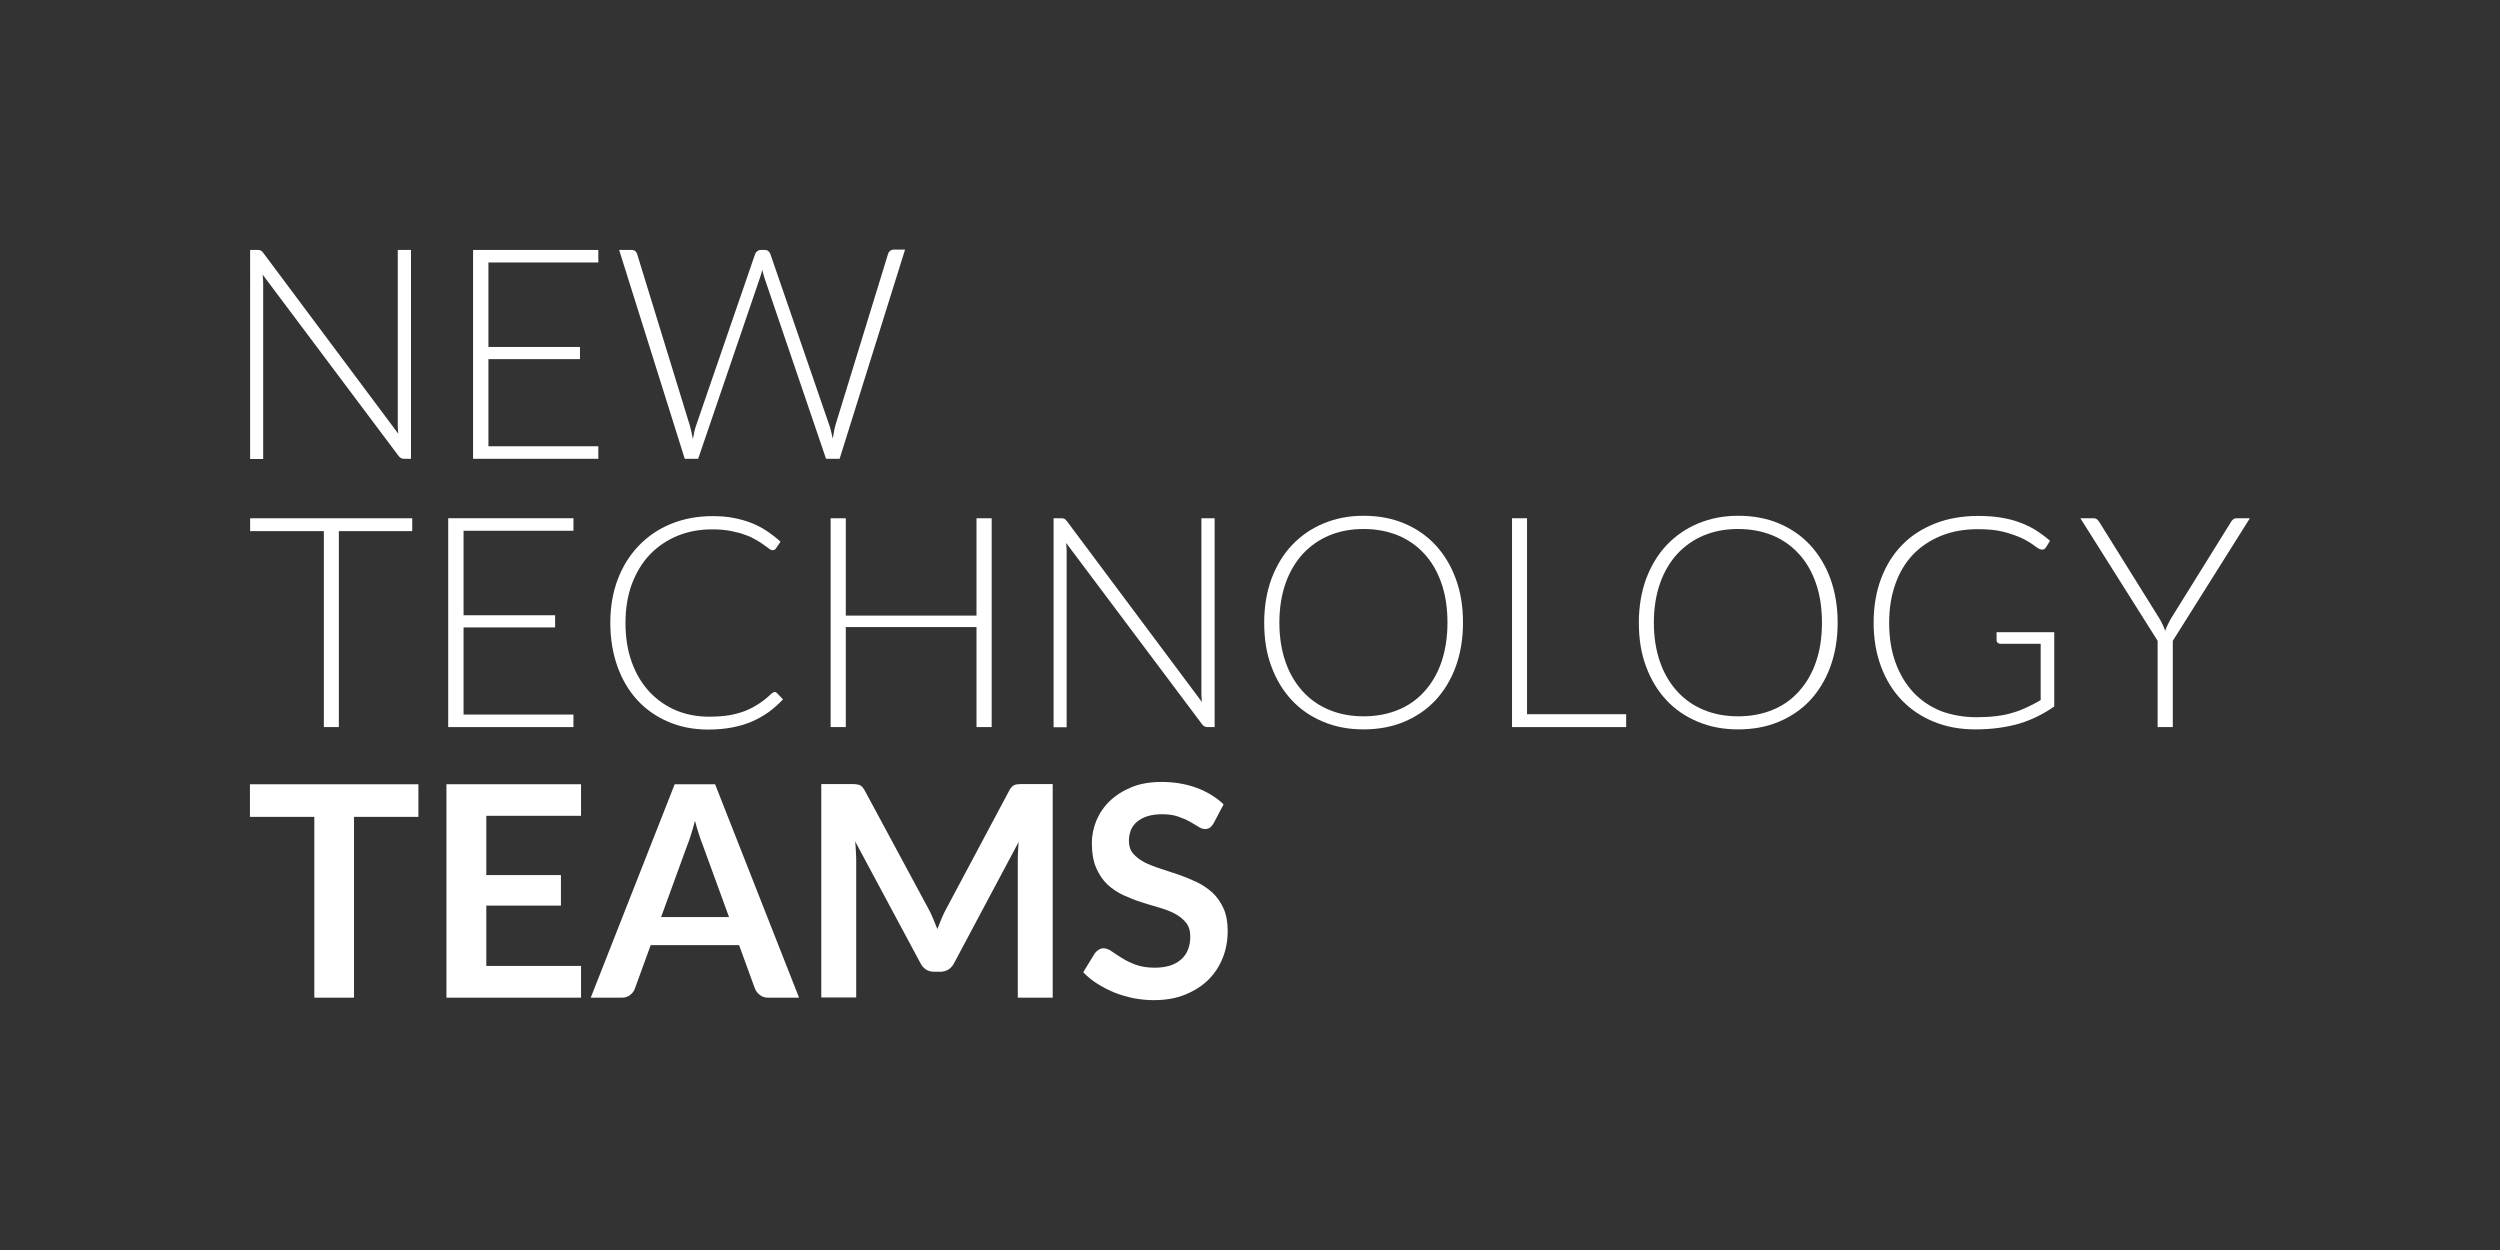 <?xml version="1.0" encoding="utf-8"?>
<!-- Generator: Adobe Illustrator 27.8.1, SVG Export Plug-In . SVG Version: 6.00 Build 0)  -->
<svg version="1.1" id="Laag_1" xmlns="http://www.w3.org/2000/svg" xmlns:xlink="http://www.w3.org/1999/xlink" x="0px" y="0px"
	 viewBox="0 0 141.73 70.87" style="enable-background:new 0 0 141.73 70.87;" xml:space="preserve">
<rect x="0" y="0" width="141.73" height="70.87" fill="#333333" stroke="none"/>
<style type="text/css">
	.st0{fill:#231F20;}
	.st1{fill:#FFFFFF;}
	.st2{fill:#22413B;}
	.st3{fill:#589287;}
</style>
<g>
	<g>
		<path class="st1" d="M14.78,14.2c0.04,0.02,0.09,0.06,0.14,0.13l7.66,10.26c-0.02-0.17-0.03-0.33-0.03-0.49v-9.93h0.75v11.84H22.9
			c-0.13,0-0.23-0.06-0.31-0.17l-7.7-10.27c0.02,0.17,0.03,0.33,0.03,0.48v9.97h-0.74V14.17h0.42
			C14.67,14.17,14.73,14.18,14.78,14.2z"/>
		<path class="st1" d="M33.92,14.17v0.71h-6.23v4.79h5.19v0.69h-5.19v4.94h6.23v0.71h-7.1V14.17H33.92z"/>
		<path class="st1" d="M35.1,14.17h0.71c0.16,0,0.26,0.08,0.31,0.23l2.99,9.73c0.03,0.11,0.06,0.23,0.09,0.36
			c0.03,0.13,0.05,0.26,0.08,0.4c0.03-0.14,0.06-0.27,0.08-0.4c0.03-0.13,0.06-0.25,0.1-0.36l3.35-9.73
			c0.02-0.06,0.06-0.11,0.12-0.16c0.06-0.04,0.12-0.07,0.2-0.07h0.23c0.08,0,0.14,0.02,0.19,0.06c0.05,0.04,0.09,0.1,0.12,0.16
			l3.35,9.73c0.04,0.11,0.07,0.23,0.1,0.35c0.03,0.12,0.06,0.25,0.09,0.39c0.03-0.13,0.05-0.26,0.07-0.39
			c0.02-0.13,0.05-0.24,0.08-0.36l2.99-9.73c0.02-0.06,0.05-0.11,0.11-0.16c0.06-0.04,0.13-0.07,0.2-0.07h0.65L47.6,26.01h-0.77
			l-3.5-10.28c-0.04-0.13-0.08-0.28-0.12-0.43c-0.03,0.15-0.07,0.29-0.12,0.43l-3.51,10.28h-0.76L35.1,14.17z"/>
	</g>
	<g>
		<path class="st1" d="M23.37,29.38v0.73h-4.16v11.11h-0.85V30.11h-4.18v-0.73H23.37z"/>
		<path class="st1" d="M32.51,29.38v0.71h-6.23v4.79h5.19v0.69h-5.19v4.94h6.23v0.71h-7.1V29.38H32.51z"/>
		<path class="st1" d="M43.91,39.23c0.06,0,0.1,0.02,0.14,0.06l0.34,0.36c-0.25,0.26-0.51,0.5-0.8,0.71s-0.61,0.39-0.95,0.54
			c-0.34,0.15-0.72,0.26-1.13,0.34c-0.41,0.08-0.86,0.12-1.35,0.12c-0.82,0-1.57-0.14-2.25-0.43c-0.68-0.29-1.27-0.69-1.76-1.22
			c-0.49-0.53-0.87-1.16-1.14-1.91c-0.27-0.75-0.41-1.58-0.41-2.49c0-0.9,0.14-1.72,0.42-2.46c0.28-0.74,0.68-1.38,1.19-1.91
			c0.51-0.53,1.12-0.95,1.83-1.24c0.71-0.29,1.5-0.44,2.36-0.44c0.43,0,0.82,0.03,1.18,0.1s0.69,0.16,1,0.28
			c0.31,0.12,0.6,0.27,0.87,0.45c0.27,0.18,0.54,0.38,0.8,0.62l-0.26,0.38c-0.04,0.07-0.11,0.1-0.21,0.1
			c-0.05,0-0.11-0.03-0.19-0.09c-0.08-0.06-0.18-0.13-0.3-0.22c-0.12-0.09-0.26-0.18-0.44-0.28c-0.17-0.1-0.37-0.2-0.61-0.28
			c-0.23-0.09-0.5-0.16-0.81-0.22c-0.31-0.06-0.66-0.09-1.05-0.09c-0.72,0-1.38,0.12-1.98,0.37c-0.6,0.25-1.12,0.6-1.56,1.06
			c-0.44,0.46-0.77,1.02-1.02,1.67c-0.24,0.66-0.36,1.39-0.36,2.2c0,0.84,0.12,1.58,0.36,2.24c0.24,0.66,0.57,1.21,1,1.67
			c0.42,0.45,0.92,0.8,1.5,1.05c0.58,0.24,1.2,0.36,1.88,0.36c0.42,0,0.8-0.03,1.13-0.08c0.33-0.06,0.64-0.14,0.92-0.25
			c0.28-0.11,0.54-0.25,0.78-0.41c0.24-0.16,0.48-0.35,0.71-0.57c0.03-0.02,0.05-0.04,0.08-0.05
			C43.85,39.24,43.88,39.23,43.91,39.23z"/>
		<path class="st1" d="M56.22,41.22h-0.86v-5.67h-7.41v5.67h-0.86V29.38h0.86v5.52h7.41v-5.52h0.86V41.22z"/>
		<path class="st1" d="M60.34,29.41c0.04,0.02,0.09,0.06,0.14,0.13l7.66,10.26c-0.02-0.17-0.03-0.33-0.03-0.49v-9.93h0.75v11.84
			h-0.41c-0.13,0-0.23-0.06-0.31-0.17l-7.7-10.27c0.02,0.17,0.03,0.33,0.03,0.48v9.97h-0.74V29.38h0.42
			C60.23,29.38,60.29,29.39,60.34,29.41z"/>
		<path class="st1" d="M82.94,35.3c0,0.92-0.14,1.74-0.41,2.49c-0.27,0.74-0.66,1.38-1.15,1.91c-0.5,0.53-1.09,0.93-1.78,1.22
			c-0.69,0.29-1.46,0.43-2.3,0.43c-0.83,0-1.59-0.14-2.28-0.43c-0.69-0.29-1.29-0.69-1.78-1.22c-0.5-0.53-0.88-1.16-1.16-1.91
			c-0.28-0.74-0.41-1.57-0.41-2.49c0-0.91,0.14-1.74,0.41-2.48c0.28-0.74,0.66-1.38,1.16-1.91c0.5-0.53,1.09-0.94,1.78-1.23
			c0.69-0.29,1.45-0.44,2.28-0.44c0.84,0,1.61,0.14,2.3,0.43c0.69,0.29,1.29,0.7,1.78,1.23s0.88,1.17,1.15,1.91
			C82.81,33.56,82.94,34.39,82.94,35.3z M82.06,35.3c0-0.83-0.11-1.57-0.34-2.23c-0.23-0.66-0.55-1.22-0.97-1.67
			c-0.42-0.46-0.92-0.81-1.5-1.05c-0.59-0.24-1.24-0.36-1.95-0.36c-0.7,0-1.35,0.12-1.93,0.36c-0.58,0.24-1.08,0.59-1.51,1.05
			c-0.42,0.46-0.75,1.02-0.98,1.67c-0.23,0.66-0.35,1.4-0.35,2.23c0,0.83,0.12,1.57,0.35,2.23c0.23,0.66,0.56,1.21,0.98,1.67
			c0.42,0.46,0.92,0.81,1.51,1.05c0.58,0.24,1.23,0.36,1.93,0.36c0.71,0,1.36-0.12,1.95-0.36c0.59-0.24,1.09-0.59,1.5-1.05
			c0.42-0.46,0.74-1.01,0.97-1.67C81.94,36.87,82.06,36.13,82.06,35.3z"/>
		<path class="st1" d="M86.58,40.49h5.61v0.73h-6.47V29.38h0.85V40.49z"/>
		<path class="st1" d="M104.18,35.3c0,0.92-0.14,1.74-0.41,2.49c-0.27,0.74-0.66,1.38-1.15,1.91c-0.5,0.53-1.09,0.93-1.78,1.22
			c-0.69,0.29-1.46,0.43-2.3,0.43c-0.83,0-1.59-0.14-2.28-0.43c-0.69-0.29-1.29-0.69-1.78-1.22c-0.5-0.53-0.88-1.16-1.16-1.91
			c-0.28-0.74-0.41-1.57-0.41-2.49c0-0.91,0.14-1.74,0.41-2.48c0.28-0.74,0.66-1.38,1.16-1.91c0.5-0.53,1.09-0.94,1.78-1.23
			c0.69-0.29,1.45-0.44,2.28-0.44c0.84,0,1.61,0.14,2.3,0.43c0.69,0.29,1.29,0.7,1.78,1.23s0.88,1.17,1.15,1.91
			C104.04,33.56,104.18,34.39,104.18,35.3z M103.29,35.3c0-0.83-0.11-1.57-0.34-2.23c-0.23-0.66-0.55-1.22-0.97-1.67
			c-0.42-0.46-0.92-0.81-1.5-1.05c-0.59-0.24-1.24-0.36-1.95-0.36c-0.7,0-1.35,0.12-1.93,0.36c-0.58,0.24-1.08,0.59-1.51,1.05
			c-0.42,0.46-0.75,1.02-0.98,1.67c-0.23,0.66-0.35,1.4-0.35,2.23c0,0.83,0.12,1.57,0.35,2.23c0.23,0.66,0.56,1.21,0.98,1.67
			c0.42,0.46,0.92,0.81,1.51,1.05c0.58,0.24,1.23,0.36,1.93,0.36c0.71,0,1.36-0.12,1.95-0.36c0.59-0.24,1.09-0.59,1.5-1.05
			c0.42-0.46,0.74-1.01,0.97-1.67C103.18,36.87,103.29,36.13,103.29,35.3z"/>
		<path class="st1" d="M112.05,40.66c0.41,0,0.78-0.02,1.11-0.06c0.33-0.04,0.65-0.1,0.93-0.19c0.29-0.08,0.56-0.19,0.82-0.31
			c0.26-0.12,0.52-0.26,0.78-0.41v-3.19h-2.28c-0.06,0-0.11-0.02-0.16-0.06c-0.04-0.04-0.06-0.08-0.06-0.13v-0.47h3.27v4.21
			c-0.3,0.21-0.6,0.39-0.92,0.55c-0.32,0.16-0.66,0.3-1.02,0.41c-0.36,0.11-0.75,0.19-1.17,0.25c-0.42,0.06-0.88,0.09-1.37,0.09
			c-0.85,0-1.63-0.14-2.34-0.43s-1.31-0.69-1.82-1.22c-0.51-0.53-0.9-1.16-1.18-1.91s-0.42-1.58-0.42-2.49
			c0-0.91,0.14-1.74,0.42-2.49c0.28-0.74,0.67-1.38,1.19-1.91c0.51-0.53,1.14-0.93,1.87-1.22s1.56-0.43,2.46-0.43
			c0.45,0,0.87,0.03,1.25,0.09c0.38,0.06,0.74,0.15,1.07,0.27c0.33,0.12,0.64,0.27,0.92,0.44c0.28,0.18,0.56,0.38,0.82,0.61
			l-0.23,0.37c-0.05,0.08-0.12,0.13-0.21,0.13c-0.05,0-0.1-0.01-0.14-0.03c-0.08-0.03-0.2-0.11-0.36-0.23
			c-0.16-0.12-0.37-0.25-0.64-0.38c-0.27-0.13-0.61-0.25-1.02-0.36c-0.41-0.11-0.9-0.16-1.48-0.16c-0.77,0-1.46,0.12-2.08,0.37
			c-0.62,0.25-1.15,0.6-1.59,1.05c-0.44,0.46-0.78,1.02-1.01,1.67c-0.24,0.66-0.36,1.4-0.36,2.22c0,0.84,0.12,1.59,0.36,2.25
			c0.24,0.66,0.58,1.23,1.01,1.69c0.43,0.46,0.95,0.81,1.56,1.06C110.66,40.54,111.32,40.66,112.05,40.66z"/>
		<path class="st1" d="M123.18,36.33v4.89h-0.86v-4.89l-4.38-6.95h0.74c0.08,0,0.14,0.02,0.19,0.05c0.05,0.04,0.09,0.09,0.14,0.16
			l3.39,5.44c0.08,0.13,0.15,0.25,0.2,0.37c0.06,0.12,0.11,0.24,0.15,0.36c0.04-0.12,0.09-0.24,0.15-0.36
			c0.06-0.12,0.12-0.24,0.2-0.37l3.38-5.44c0.03-0.06,0.08-0.11,0.13-0.15c0.05-0.04,0.11-0.06,0.19-0.06h0.75L123.18,36.33z"/>
	</g>
	<g>
		<path class="st1" d="M23.72,46.31h-3.65v10.25h-2.25V46.31h-3.65v-1.85h9.55V46.31z"/>
		<path class="st1" d="M27.57,46.25v3.36h4.23v1.73h-4.23v3.42h5.37v1.8h-7.63v-12.1h7.63v1.79H27.57z"/>
		<path class="st1" d="M45.3,56.56h-1.74c-0.2,0-0.35-0.05-0.48-0.15s-0.22-0.22-0.28-0.36l-0.9-2.47h-5.01l-0.9,2.47
			c-0.04,0.13-0.13,0.25-0.26,0.35c-0.13,0.11-0.29,0.16-0.48,0.16h-1.76l4.76-12.1h2.29L45.3,56.56z M41.33,51.99l-1.47-4.03
			c-0.07-0.18-0.15-0.39-0.23-0.64c-0.08-0.25-0.16-0.51-0.23-0.79c-0.07,0.28-0.15,0.55-0.23,0.8c-0.08,0.25-0.15,0.46-0.23,0.65
			l-1.46,4.01H41.33z"/>
		<path class="st1" d="M59.68,44.46v12.1h-1.98v-7.82c0-0.31,0.02-0.65,0.05-1.01l-3.66,6.87c-0.17,0.33-0.44,0.49-0.8,0.49h-0.32
			c-0.36,0-0.62-0.16-0.79-0.49l-3.7-6.9c0.02,0.18,0.03,0.37,0.04,0.54c0.01,0.18,0.02,0.34,0.02,0.49v7.82h-1.98v-12.1h1.7
			c0.1,0,0.19,0,0.26,0.01c0.07,0.01,0.14,0.02,0.2,0.04c0.06,0.02,0.11,0.06,0.16,0.11c0.05,0.05,0.09,0.12,0.14,0.2l3.62,6.72
			c0.1,0.18,0.18,0.36,0.26,0.55c0.08,0.19,0.16,0.38,0.24,0.59c0.08-0.21,0.16-0.41,0.24-0.6c0.08-0.19,0.17-0.38,0.27-0.56
			l3.57-6.7c0.04-0.08,0.09-0.15,0.14-0.2c0.05-0.05,0.1-0.09,0.16-0.11c0.06-0.02,0.12-0.04,0.2-0.04
			c0.07-0.01,0.16-0.01,0.26-0.01H59.68z"/>
		<path class="st1" d="M68.81,46.66c-0.07,0.12-0.14,0.2-0.21,0.26C68.52,46.97,68.43,47,68.32,47c-0.12,0-0.24-0.04-0.38-0.13
			c-0.14-0.09-0.3-0.18-0.49-0.29c-0.19-0.11-0.41-0.2-0.67-0.29c-0.25-0.09-0.55-0.13-0.9-0.13c-0.31,0-0.59,0.04-0.82,0.11
			c-0.23,0.07-0.43,0.18-0.59,0.31c-0.16,0.13-0.28,0.29-0.36,0.48C64.04,47.25,64,47.46,64,47.68c0,0.28,0.08,0.52,0.24,0.71
			c0.16,0.19,0.37,0.35,0.63,0.49c0.26,0.13,0.56,0.25,0.9,0.36c0.34,0.11,0.68,0.22,1.03,0.34c0.35,0.12,0.69,0.26,1.03,0.42
			c0.34,0.16,0.63,0.36,0.9,0.6c0.26,0.24,0.47,0.54,0.63,0.89c0.16,0.35,0.24,0.78,0.24,1.28c0,0.55-0.09,1.06-0.28,1.53
			c-0.19,0.48-0.46,0.89-0.82,1.25c-0.36,0.35-0.8,0.63-1.32,0.84s-1.11,0.31-1.78,0.31c-0.38,0-0.76-0.04-1.14-0.11
			c-0.37-0.08-0.73-0.18-1.08-0.32c-0.34-0.14-0.67-0.31-0.97-0.5c-0.3-0.19-0.57-0.41-0.8-0.65l0.66-1.08
			c0.06-0.08,0.13-0.14,0.22-0.2c0.09-0.05,0.18-0.08,0.28-0.08c0.14,0,0.29,0.06,0.45,0.17c0.16,0.11,0.35,0.24,0.58,0.38
			c0.22,0.14,0.48,0.27,0.78,0.38c0.3,0.11,0.66,0.17,1.08,0.17c0.64,0,1.14-0.15,1.49-0.46c0.35-0.3,0.53-0.74,0.53-1.31
			c0-0.32-0.08-0.58-0.24-0.78c-0.16-0.2-0.37-0.37-0.63-0.51c-0.26-0.14-0.56-0.25-0.9-0.35c-0.33-0.09-0.67-0.2-1.02-0.31
			c-0.35-0.11-0.69-0.25-1.02-0.4c-0.34-0.16-0.63-0.36-0.9-0.61c-0.26-0.25-0.47-0.57-0.63-0.94c-0.16-0.38-0.24-0.84-0.24-1.39
			c0-0.44,0.09-0.87,0.26-1.29c0.18-0.42,0.43-0.79,0.77-1.11c0.33-0.32,0.75-0.58,1.24-0.78c0.49-0.2,1.05-0.29,1.69-0.29
			c0.71,0,1.37,0.11,1.97,0.33c0.6,0.22,1.12,0.54,1.54,0.94L68.81,46.66z"/>
	</g>
</g>
</svg>
